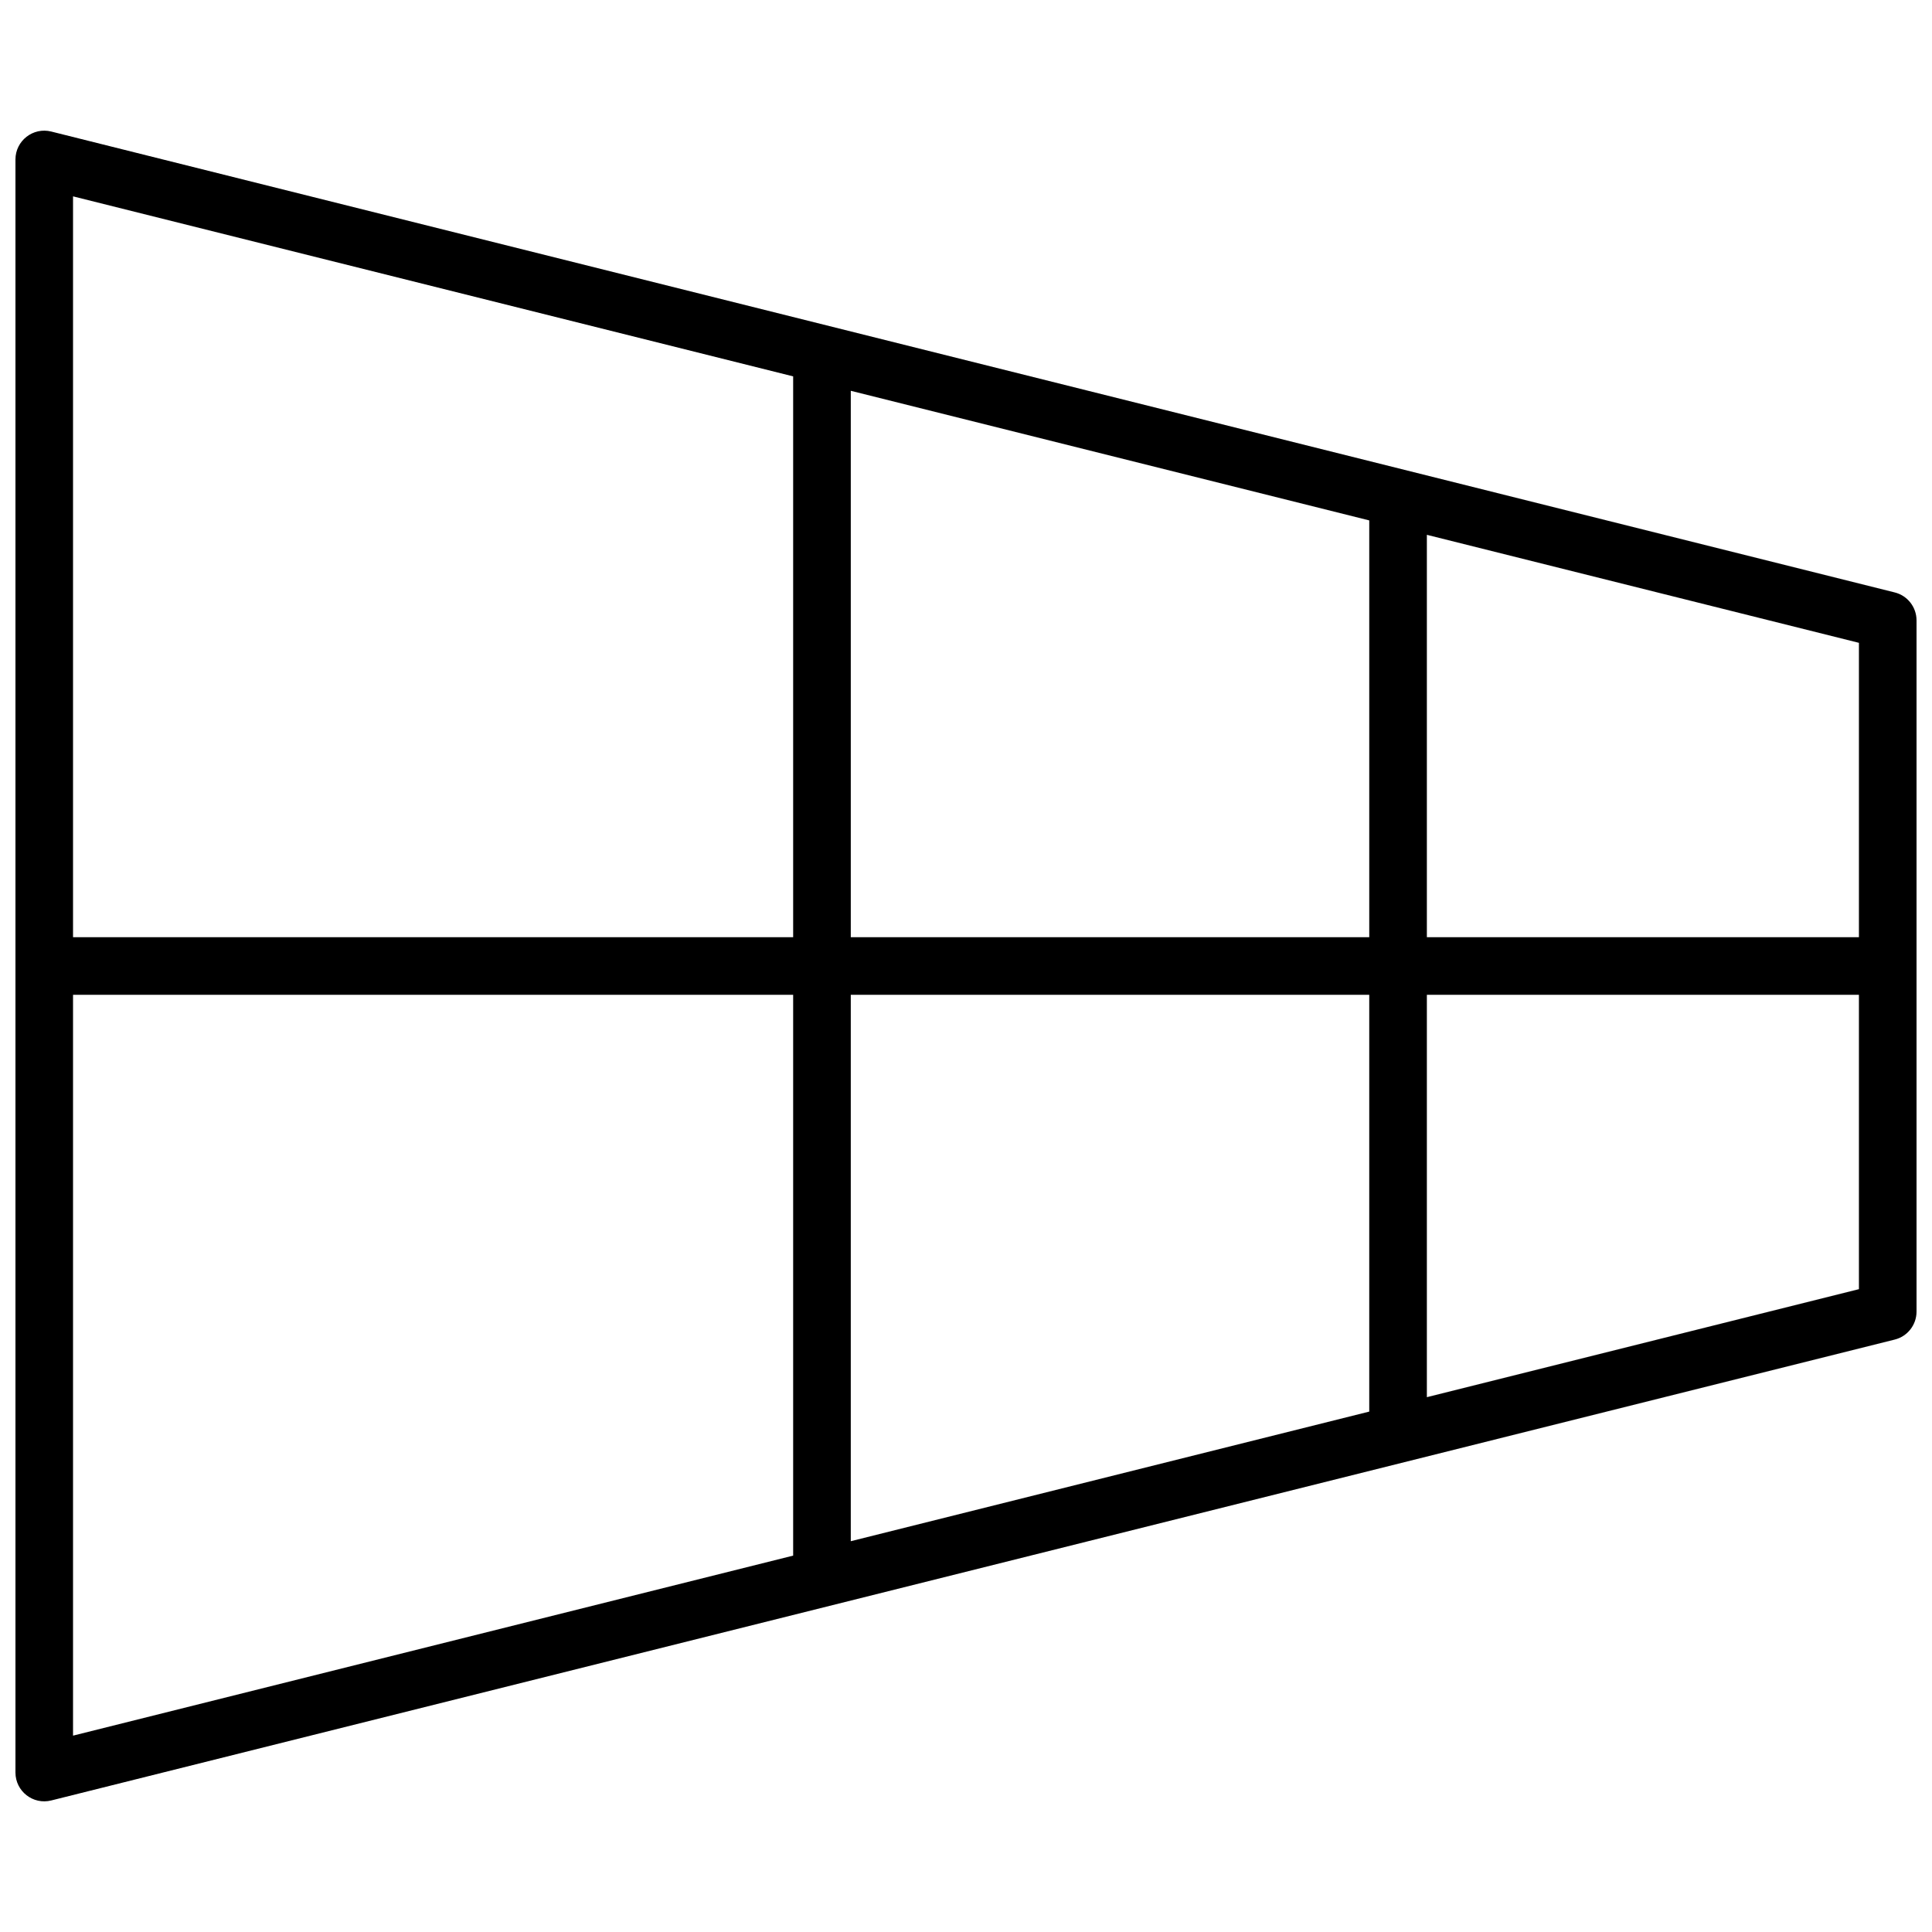 <svg xmlns="http://www.w3.org/2000/svg" width="800px" height="800px" version="1.1" viewBox="144 144 512 512">
 <defs>
  <clipPath id="a">
   <path d="m148.09 178h503.81v444h-503.81z"/>
  </clipPath>
 </defs>
 <g clip-path="url(#a)">
  <path d="m651.9 308.4v183.2c0 3.5-2.383 6.555-5.781 7.402l-488.54 122.14c-4.816 1.207-9.484-2.438-9.484-7.406v-427.47c0-4.965 4.668-8.609 9.484-7.406l488.54 122.14c3.398 0.848 5.781 3.902 5.781 7.406zm-15.266 83.965v-78.008l-114.5-28.625v106.63zm0 15.27h-114.5v106.63l114.5-28.625zm-129.77 110.45v-110.45h-137.4v144.8zm-152.67 38.168v-148.62h-190.84v196.33zm-190.84-163.89h190.84v-148.62l-190.84-47.707zm206.11-144.8v144.8h137.4v-110.45z"/>
 </g>
</svg>